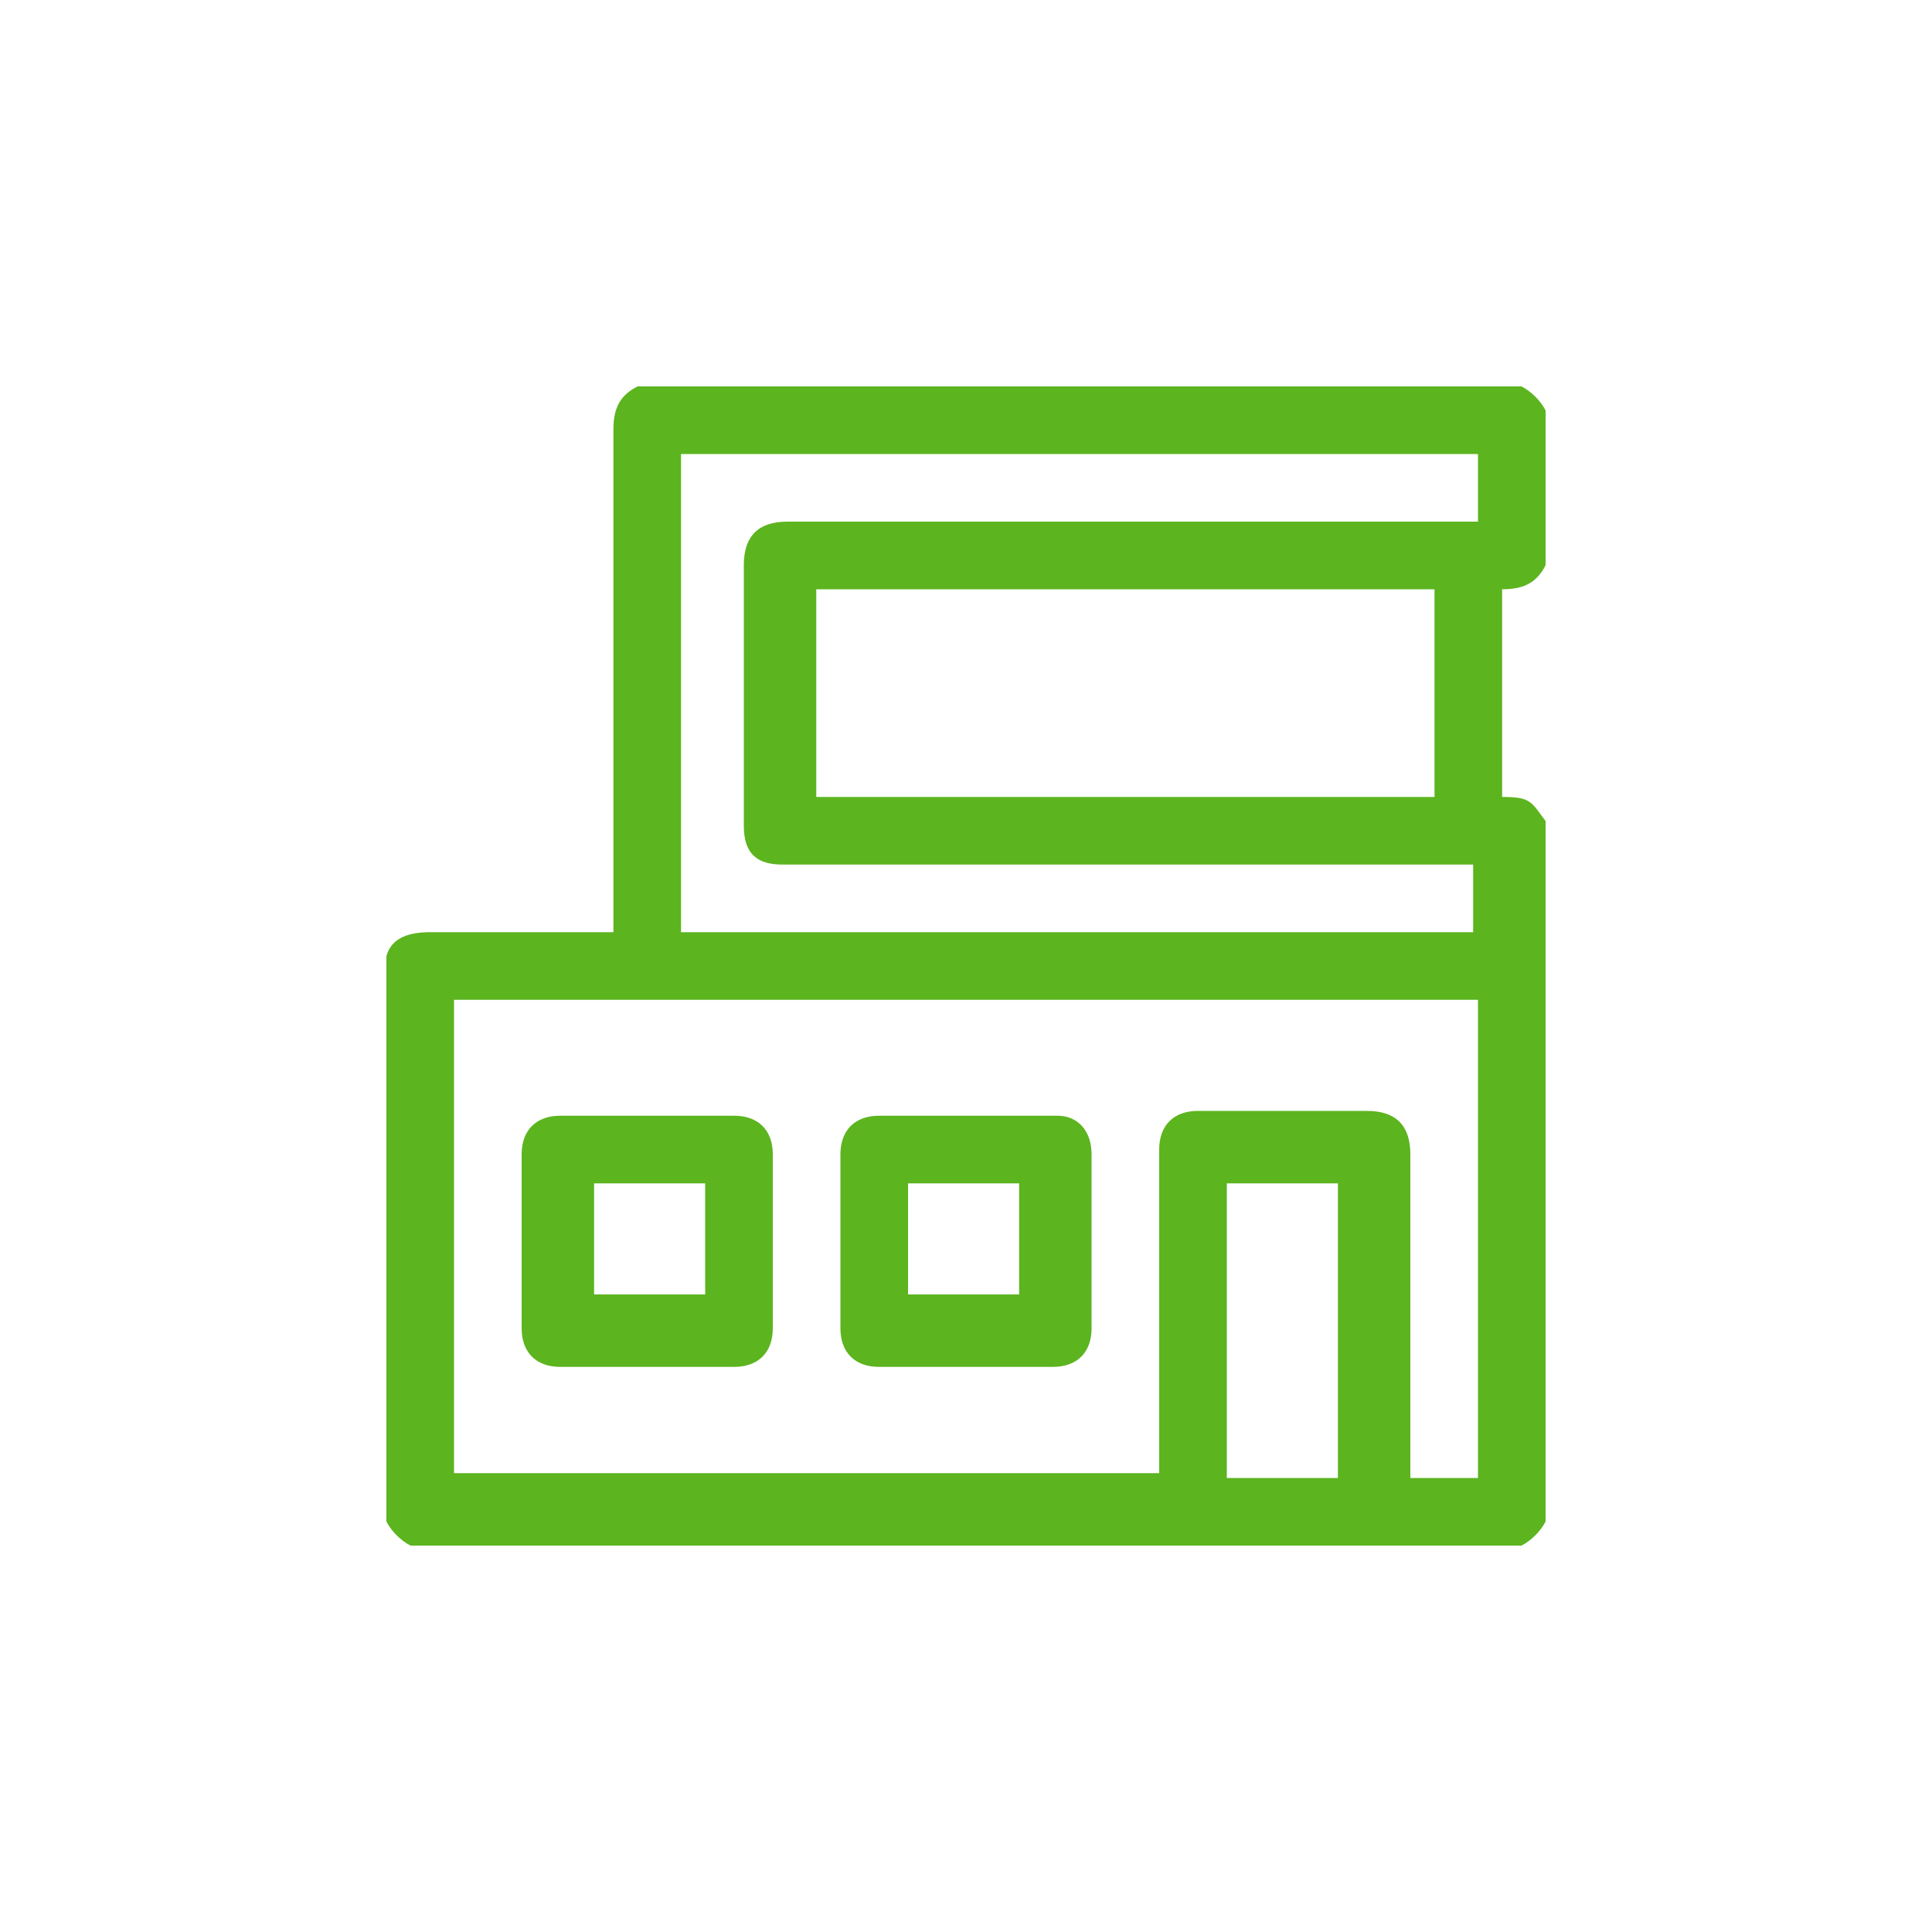 <?xml version="1.0" encoding="UTF-8"?>
<svg id="Vrstva_1" data-name="Vrstva 1" xmlns="http://www.w3.org/2000/svg" version="1.1" viewBox="0 0 40 40">
  <defs>
    <style>
      .cls-1 {
        fill: #5cb41f;
        stroke-width: 0px;
      }
    </style>
  </defs>
  <path class="cls-1" d="M31.5,8H13.2c-.4.2-.5.5-.5.9,0,3.4,0,6.7,0,10.1v.3c0,0-.2,0-.3,0-1.2,0-2.3,0-3.5,0-.4,0-.8.1-.9.5v11.7c.1.2.3.4.5.5h23c.2-.1.4-.3.5-.5v-14.5c-.3-.4-.3-.5-.9-.5v-4.3c.4,0,.7-.1.9-.5v-3.2c-.1-.2-.3-.4-.5-.5ZM27.7,30.6h-2.3v-6.1h2.3v6.1ZM30.6,30.6h-1.4v-.3c0-2.1,0-4.2,0-6.4,0-.6-.3-.9-.9-.9-1.2,0-2.3,0-3.5,0-.5,0-.8.3-.8.8,0,2.1,0,4.3,0,6.4v.3h-14.6v-9.8h21.2v9.9ZM30.6,10.8h-.3c-4.7,0-9.3,0-14,0-.6,0-.9.3-.9.9,0,1.8,0,3.6,0,5.4,0,.6.3.8.8.8,4.7,0,9.3,0,14,0h.3v1.4H14.1v-9.9h16.5v1.4ZM29.7,12.2v4.3h-12.8v-4.3h12.8Z"/>
  <path class="cls-1" d="M10.8,26.6c0,.3,0,.6,0,.9,0,.5.3.8.8.8,1.2,0,2.4,0,3.6,0,.5,0,.8-.3.8-.8,0-1.2,0-2.4,0-3.6,0-.5-.3-.8-.8-.8-1.2,0-2.4,0-3.6,0-.5,0-.8.3-.8.8,0,.3,0,.6,0,.9,0,.3,0,.6,0,.9,0,.3,0,.6,0,.9ZM12.3,24.5h2.3v2.3h-2.3v-2.3Z"/>
  <path class="cls-1" d="M18.2,28.3c1.2,0,2.4,0,3.6,0,.5,0,.8-.3.8-.8,0-.6,0-1.2,0-1.8,0-.6,0-1.2,0-1.8,0-.5-.3-.8-.7-.8-1.2,0-2.4,0-3.7,0-.5,0-.8.3-.8.8,0,1.2,0,2.4,0,3.6,0,.5.3.8.8.8ZM18.8,24.5h2.3v2.3h-2.3v-2.3Z"/>
</svg>
